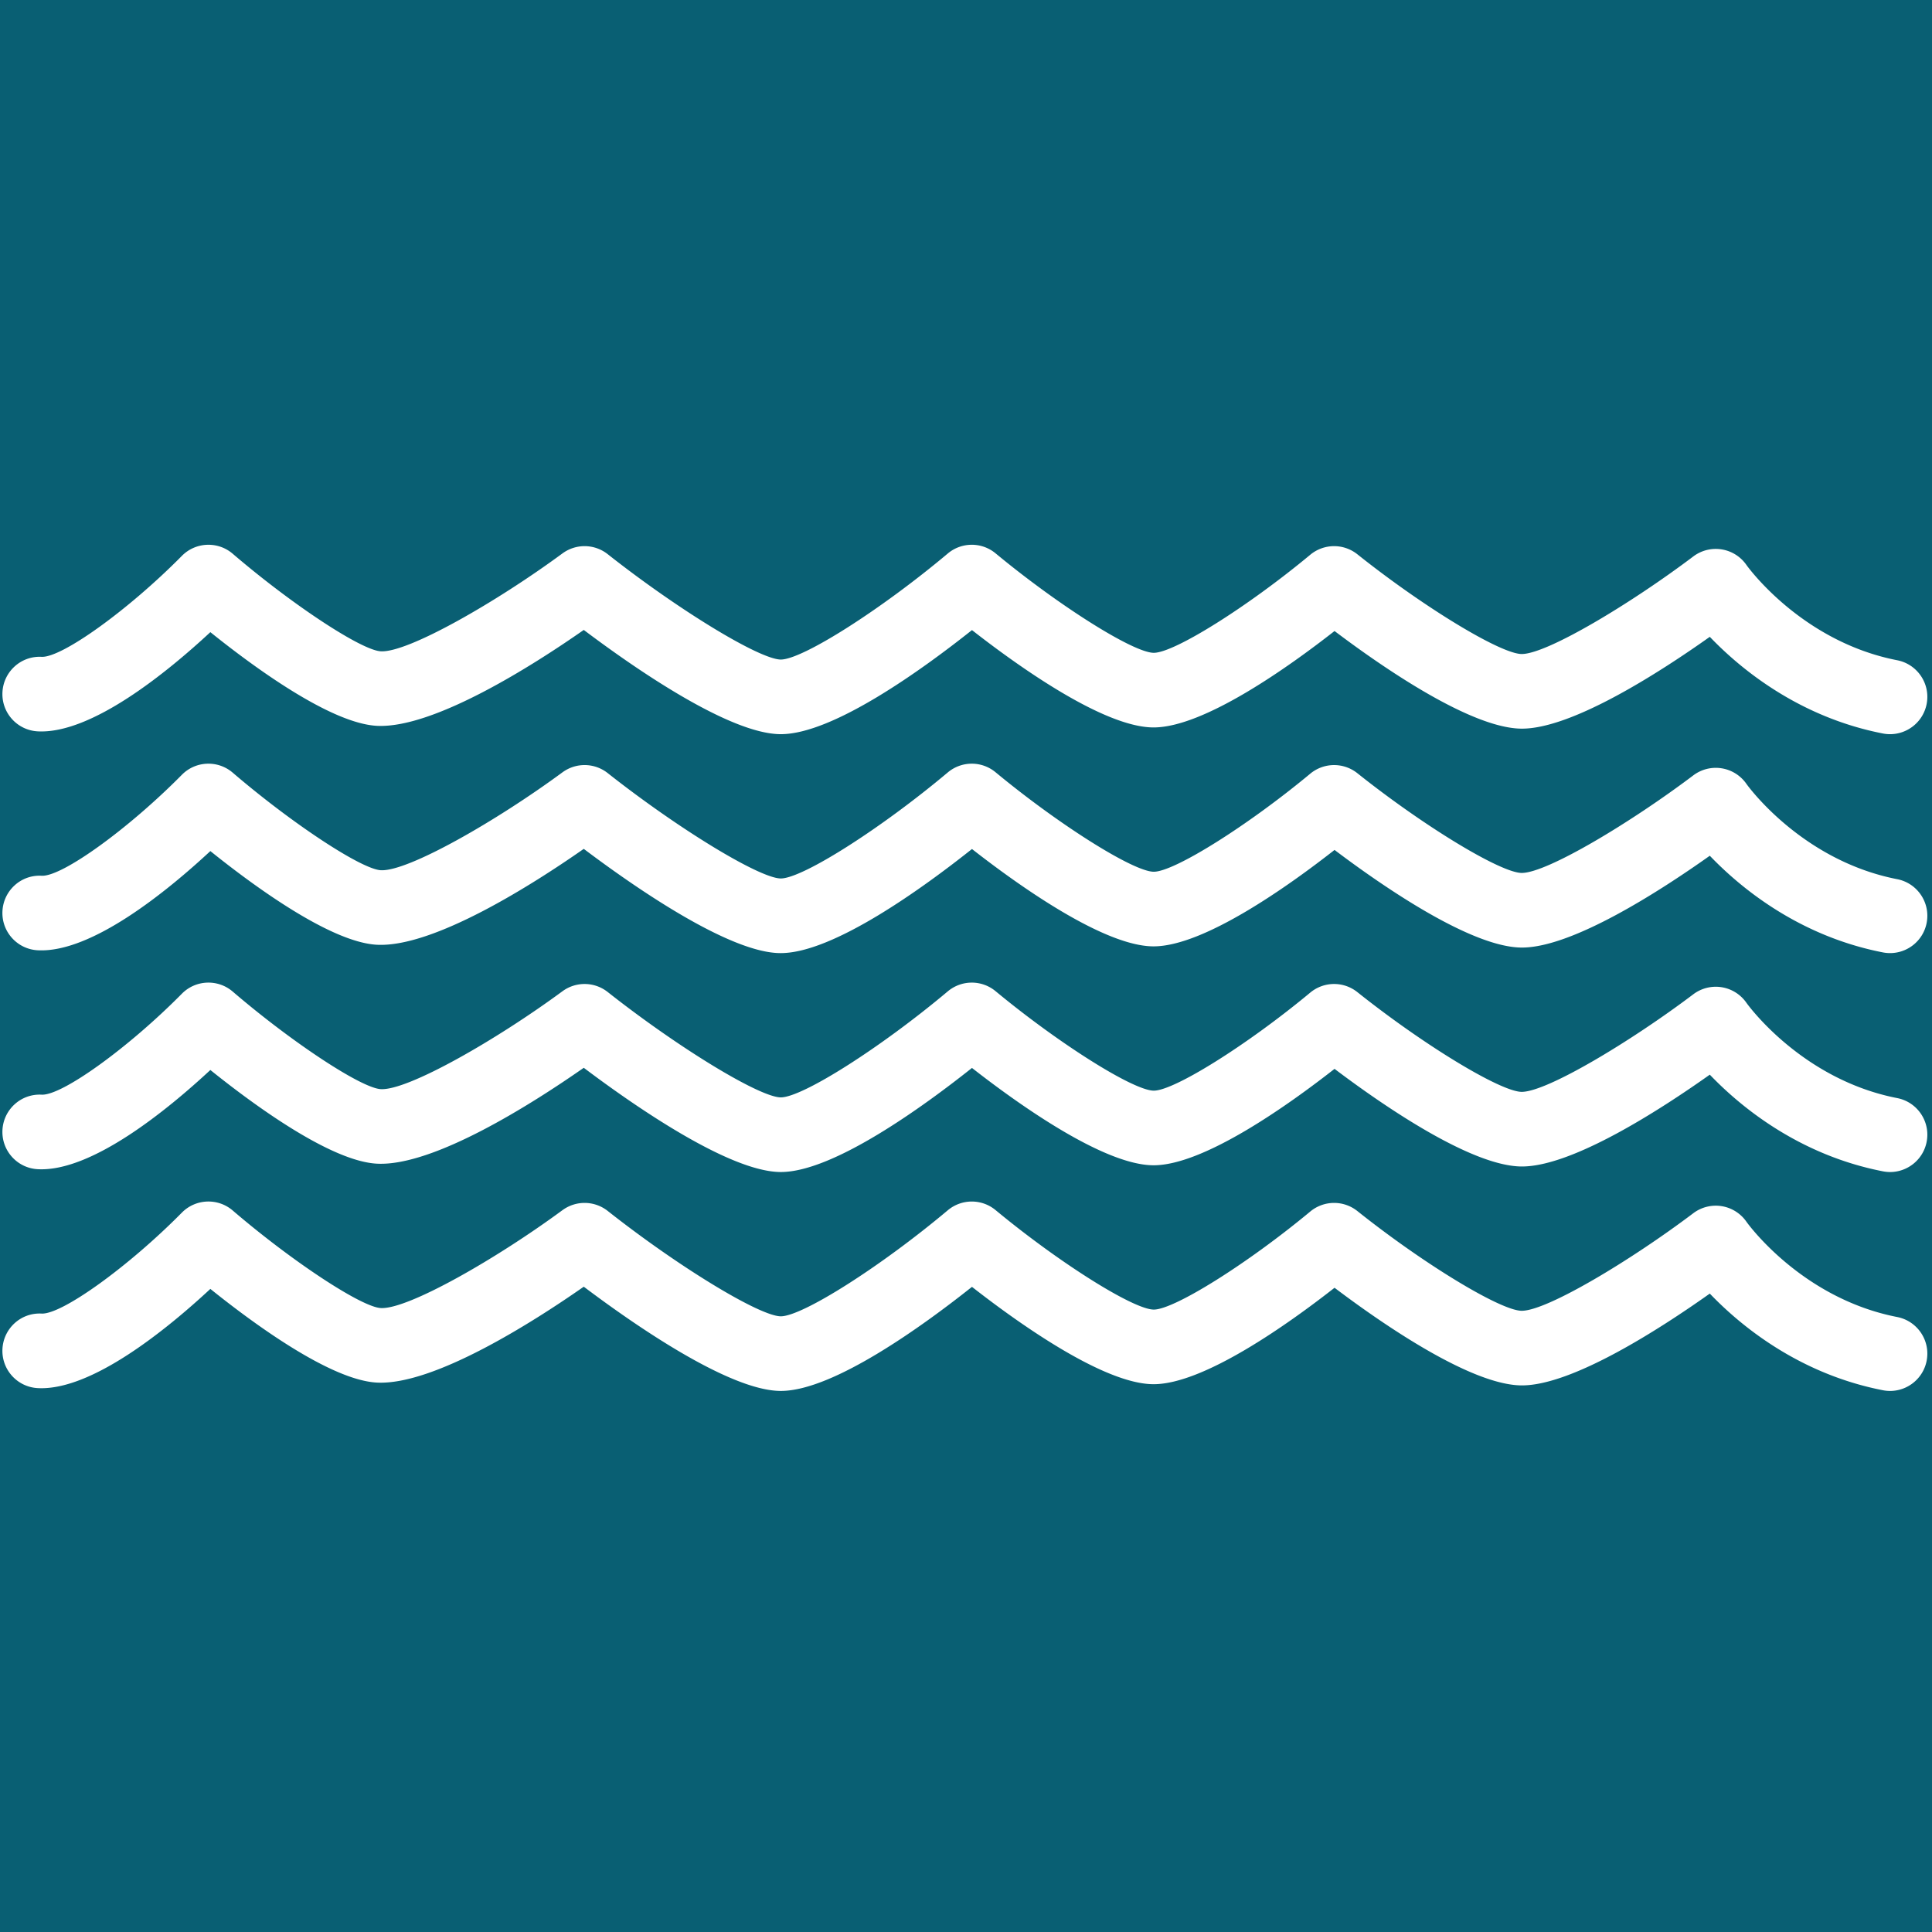 <?xml version="1.0" encoding="UTF-8"?>
<svg data-bbox="-81 -81 972 972" height="1080" viewBox="0 0 810 810" width="1080" xmlns="http://www.w3.org/2000/svg" data-type="color">
    <g>
        <defs>
            <clipPath id="d1d521cd-b9e8-4920-b124-a23d936f4e15">
                <path d="M1 503h808v80.05H1Zm0 0"/>
            </clipPath>
        </defs>
        <path fill="#ffffff" d="M891-81v972H-81V-81z" data-color="1"/>
        <path fill="#095f73" d="M891-81v972H-81V-81z" data-color="2"/>
        <path d="M792.418 307.809a15.6 15.6 0 0 1-3.016-.293c-35.308-6.891-59.761-27.164-72.562-40.524-20.938 14.848-57.367 38.328-78.535 38.496h-.207c-21.215 0-58.395-25.687-78.586-40.93-19.38 15.176-54.809 40.419-75.86 40.422h-.207c-20.808-.168-56.36-25.511-75.941-40.812-20.375 16.191-58.04 43.547-80.024 43.637h-.101c-21.563.004-61.625-27.871-82.629-43.7-21.566 15.063-62.93 41.34-86.648 40.207-19.305-.968-51.305-24.332-69.907-39.28-17.98 16.698-49.777 42.745-72.316 41.593-8.633-.43-15.277-7.773-14.848-16.402.434-8.633 7.766-15.293 16.407-14.844 8.566.398 36.515-19.754 58.824-42.332 5.77-5.844 15.078-6.227 21.312-.883 24.942 21.375 53.957 40.484 62.094 40.899 11.43.628 48.61-20.758 76.145-41.04a15.64 15.64 0 0 1 18.968.317c29.754 23.46 63.668 44.11 72.574 44.18 9.125-.04 41.844-20.813 70.012-44.461 5.785-4.856 14.219-4.887 20.035-.067 26.77 22.145 57.75 41.637 66.293 41.703h.035c8.57 0 39.2-19.187 65.606-41.113a15.65 15.65 0 0 1 19.746-.195c27.988 22.3 60.16 41.812 68.926 41.812h.047c10.691-.086 45.789-21.219 71.863-40.902a15.63 15.63 0 0 1 11.934-2.957 15.64 15.64 0 0 1 10.386 6.578c.188.266 22.828 32.02 63.157 39.89 8.48 1.653 14.015 9.872 12.359 18.352-1.453 7.469-8 12.649-15.336 12.649m0 0" fill="#ffffff" data-color="1"/>
        <path d="M792.418 399.59a15.6 15.6 0 0 1-3.016-.293c-35.308-6.887-59.761-27.16-72.562-40.524-20.938 14.852-57.367 38.329-78.535 38.497h-.207c-21.215.003-58.395-25.684-78.586-40.93-19.38 15.176-54.809 40.422-75.86 40.426h-.207c-20.808-.168-56.36-25.512-75.941-40.813-20.375 16.192-58.04 43.543-80.024 43.637-21.449.203-61.695-27.848-82.73-43.7-21.566 15.06-62.93 41.372-86.648 40.208-19.305-.97-51.305-24.336-69.907-39.282-17.98 16.704-49.777 42.758-72.316 41.594-8.633-.433-15.277-7.777-14.848-16.406.434-8.629 7.766-15.317 16.407-14.844 8.566.508 36.515-19.754 58.824-42.332 5.77-5.844 15.078-6.223 21.312-.879 24.942 21.375 53.957 40.485 62.094 40.899 11.43.62 48.61-20.758 76.145-41.04a15.64 15.64 0 0 1 18.968.313c29.754 23.469 63.668 44.113 72.574 44.18 9.125-.035 41.844-20.809 70.012-44.457a15.63 15.63 0 0 1 20.035-.067c26.77 22.145 57.75 41.633 66.293 41.703h.035c8.57 0 39.2-19.19 65.606-41.113a15.65 15.65 0 0 1 19.746-.195c27.988 22.305 60.16 41.812 68.926 41.812h.047c10.691-.082 45.789-21.218 71.863-40.902a15.644 15.644 0 0 1 22.32 3.621c.188.266 22.828 32.024 63.157 39.895 8.48 1.652 14.015 9.867 12.359 18.351-1.453 7.461-8 12.64-15.336 12.64m0 0" fill="#ffffff" data-color="1"/>
        <path d="M792.418 491.379c-.992 0-2.004-.098-3.016-.297-35.308-6.89-59.761-27.16-72.562-40.523-20.938 14.847-57.367 38.328-78.535 38.496h-.207c-21.215 0-58.395-25.684-78.586-40.93-19.38 15.176-54.809 40.422-75.86 40.422h-.207c-20.808-.168-56.36-25.508-75.941-40.809-20.375 16.188-58.04 43.543-80.024 43.637h-.101c-21.563.004-61.625-27.875-82.629-43.7-21.566 15.06-62.93 41.391-86.648 40.204-19.305-.969-51.305-24.332-69.907-39.281-17.98 16.703-49.777 42.773-72.316 41.597-8.633-.433-15.277-7.777-14.848-16.406.434-8.629 7.766-15.293 16.407-14.844 8.566.461 36.515-19.754 58.824-42.332 5.77-5.843 15.078-6.226 21.312-.883 24.942 21.38 53.957 40.485 62.094 40.899 11.43.613 48.61-20.758 76.145-41.04a15.65 15.65 0 0 1 18.968.317c29.754 23.465 63.668 44.114 72.574 44.18 9.125-.04 41.844-20.809 70.012-44.457a15.64 15.64 0 0 1 20.035-.07c26.77 22.148 57.75 41.636 66.293 41.703h.035c8.57 0 39.2-19.188 65.606-41.114a15.65 15.65 0 0 1 19.746-.195c27.988 22.305 60.16 41.813 68.926 41.813h.047c10.691-.086 45.789-21.22 71.863-40.903a15.64 15.64 0 0 1 22.32 3.625c.188.262 22.828 32.016 63.157 39.89 8.48 1.653 14.015 9.868 12.359 18.349-1.453 7.468-8 12.652-15.336 12.652m0 0" fill="#ffffff" data-color="1"/>
        <g clip-path="url(#d1d521cd-b9e8-4920-b124-a23d936f4e15)">
            <path d="M792.418 583.16c-.992 0-2.004-.094-3.016-.297-35.308-6.886-59.761-27.16-72.562-40.52-20.938 14.848-57.367 38.325-78.535 38.493h-.207c-21.215.004-58.395-25.684-78.586-40.93-19.38 15.176-54.809 40.426-75.86 40.426h-.207c-20.808-.168-56.36-25.508-75.941-40.809-20.375 16.188-58.04 43.543-80.024 43.633h-.101c-21.563.004-61.625-27.87-82.629-43.699-21.566 15.059-62.93 41.356-86.648 40.207-19.305-.965-51.305-24.332-69.907-39.281-17.98 16.699-49.777 42.781-72.316 41.594-8.633-.43-15.277-7.774-14.848-16.407.434-8.629 7.766-15.312 16.407-14.843 8.566.421 36.515-19.754 58.824-42.332 5.77-5.84 15.078-6.223 21.312-.88 24.942 21.376 53.957 40.489 62.094 40.9 11.43.6 48.61-20.759 76.145-41.04a15.655 15.655 0 0 1 18.968.313c29.754 23.468 63.668 44.113 72.574 44.183 9.125-.039 41.844-20.812 70.012-44.457a15.64 15.64 0 0 1 20.035-.07c26.77 22.148 57.75 41.636 66.293 41.703h.035c8.57 0 39.2-19.192 65.606-41.11a15.65 15.65 0 0 1 19.746-.199c27.988 22.309 60.16 41.813 68.926 41.813h.047c10.691-.082 45.789-21.219 71.863-40.903a15.66 15.66 0 0 1 11.934-2.957 15.66 15.66 0 0 1 10.386 6.582c.188.266 22.828 32.02 63.157 39.891 8.48 1.656 14.015 9.867 12.359 18.352-1.453 7.46-8 12.644-15.336 12.644m0 0" fill="#ffffff" data-color="1"/>
        </g>
    </g>
</svg>
